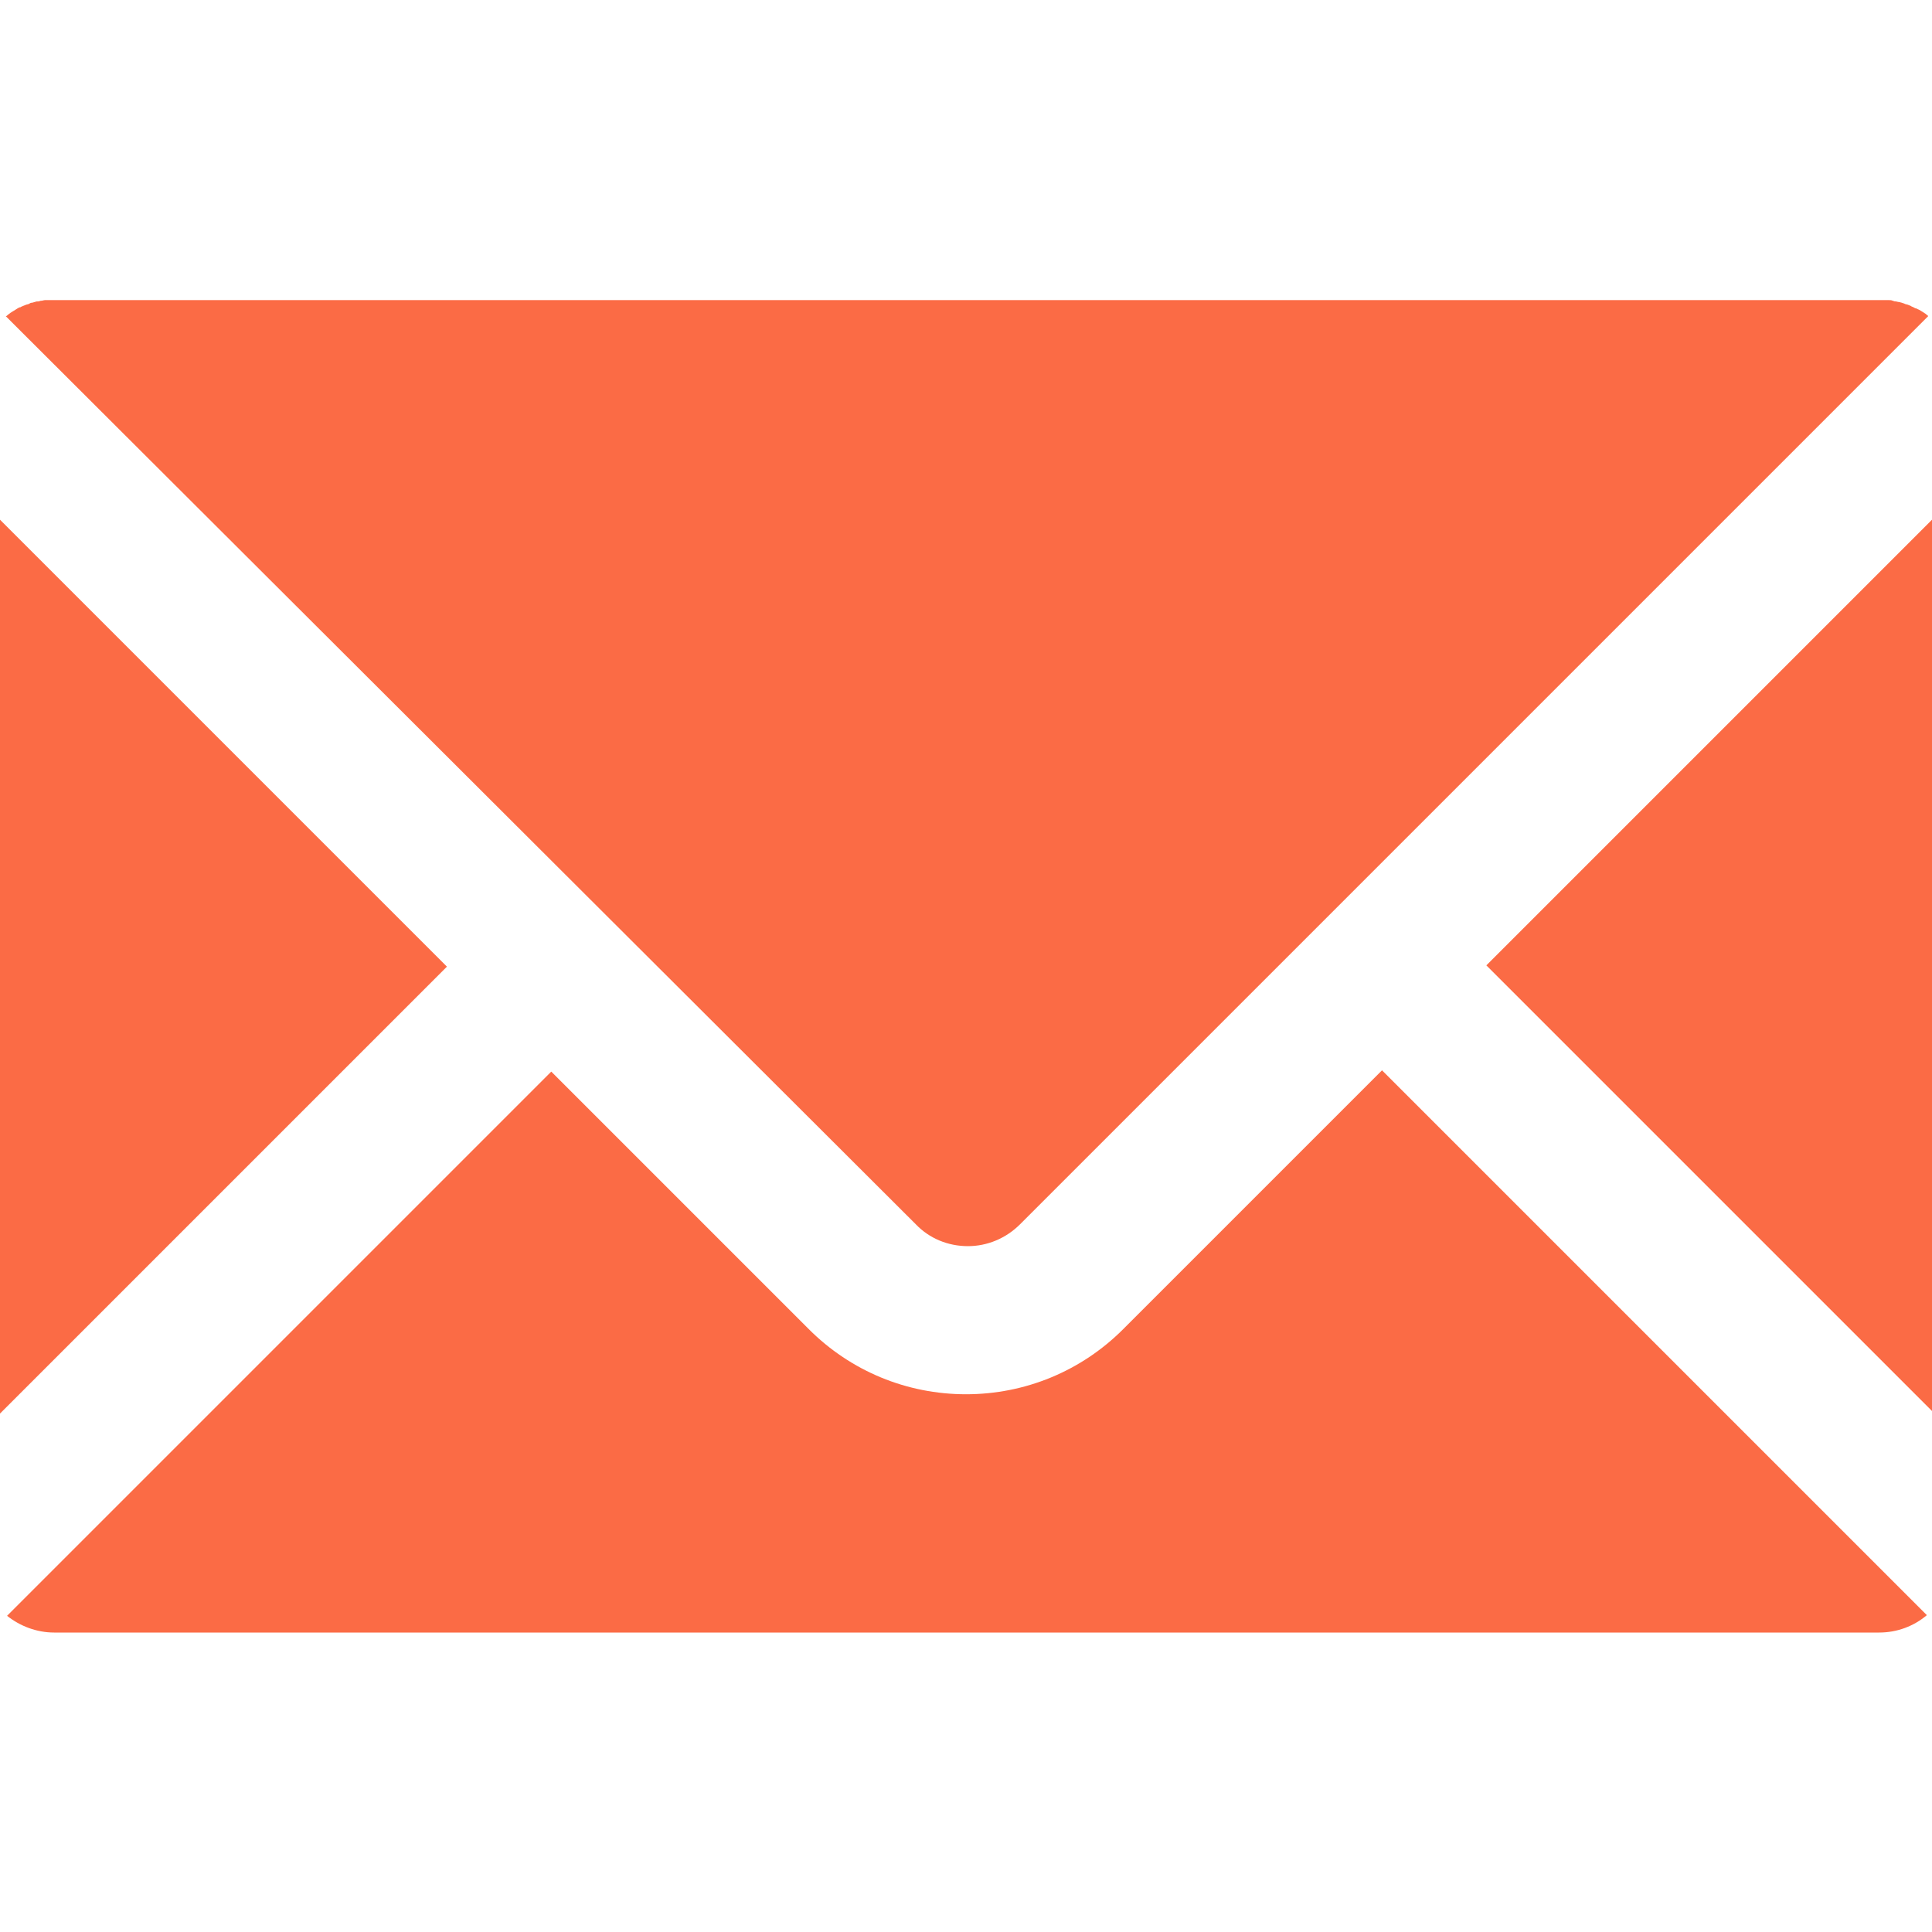 <?xml version="1.0" encoding="utf-8"?>
<!-- Generator: Adobe Illustrator 24.1.3, SVG Export Plug-In . SVG Version: 6.00 Build 0)  -->
<svg version="1.1" id="OBJECTS" xmlns="http://www.w3.org/2000/svg" xmlns:xlink="http://www.w3.org/1999/xlink" x="0px" y="0px"
	 viewBox="0 0 30 30" style="enable-background:new 0 0 30 30;" xml:space="preserve">
<style type="text/css">
	.st0{fill:#FB6B45;}
</style>
<path class="st0" d="M0.12,4.89c0.01-0.01,0.03-0.02,0.04-0.03c0.01-0.01,0.02-0.01,0.03-0.02c0.02-0.01,0.03-0.02,0.05-0.03
	C0.25,4.8,0.26,4.8,0.27,4.79C0.29,4.78,0.3,4.77,0.32,4.77c0.01-0.01,0.02-0.01,0.04-0.02c0.02-0.01,0.03-0.01,0.05-0.02
	c0.01,0,0.03-0.01,0.04-0.01C0.46,4.71,0.48,4.7,0.5,4.7c0.01,0,0.03-0.01,0.04-0.01c0.02-0.01,0.04-0.01,0.06-0.01
	c0.01,0,0.02-0.01,0.04-0.01c0.02,0,0.04-0.01,0.06-0.01c0.01,0,0.02,0,0.03,0c0.03,0,0.06,0,0.1,0h28.37c0.03,0,0.06,0,0.1,0
	c0.01,0,0.02,0,0.03,0c0.02,0,0.04,0,0.06,0.01c0.01,0,0.02,0.01,0.04,0.01c0.02,0,0.04,0.01,0.06,0.01c0.01,0,0.03,0.01,0.04,0.01
	c0.02,0.01,0.04,0.01,0.05,0.02c0.01,0,0.03,0.01,0.04,0.01c0.02,0.01,0.03,0.01,0.05,0.02c0.01,0.01,0.02,0.01,0.04,0.02
	c0.02,0.01,0.03,0.02,0.05,0.02c0.01,0.01,0.02,0.01,0.04,0.02c0.02,0.01,0.03,0.02,0.05,0.03c0.01,0.01,0.02,0.01,0.03,0.02
	c0.02,0.01,0.03,0.02,0.04,0.03c0.01,0.01,0.02,0.01,0.02,0.02l-14.1,14.1c-0.22,0.22-0.51,0.34-0.81,0.34
	c-0.31,0-0.6-0.12-0.81-0.34L0.09,4.91C0.1,4.91,0.11,4.9,0.12,4.89L0.12,4.89z M-0.33,7.74l7.27,7.27l-7.27,7.27V7.74z
	 M29.18,25.35H0.84c-0.27,0-0.53-0.1-0.73-0.26l8.45-8.45l4,4c0.65,0.65,1.52,1.01,2.44,1.01s1.79-0.36,2.44-1.01l4.02-4.02
	l8.46,8.46C29.72,25.25,29.46,25.35,29.18,25.35L29.18,25.35z M30.33,22.24l-7.25-7.25l7.25-7.25V22.24z"/>
</svg>
